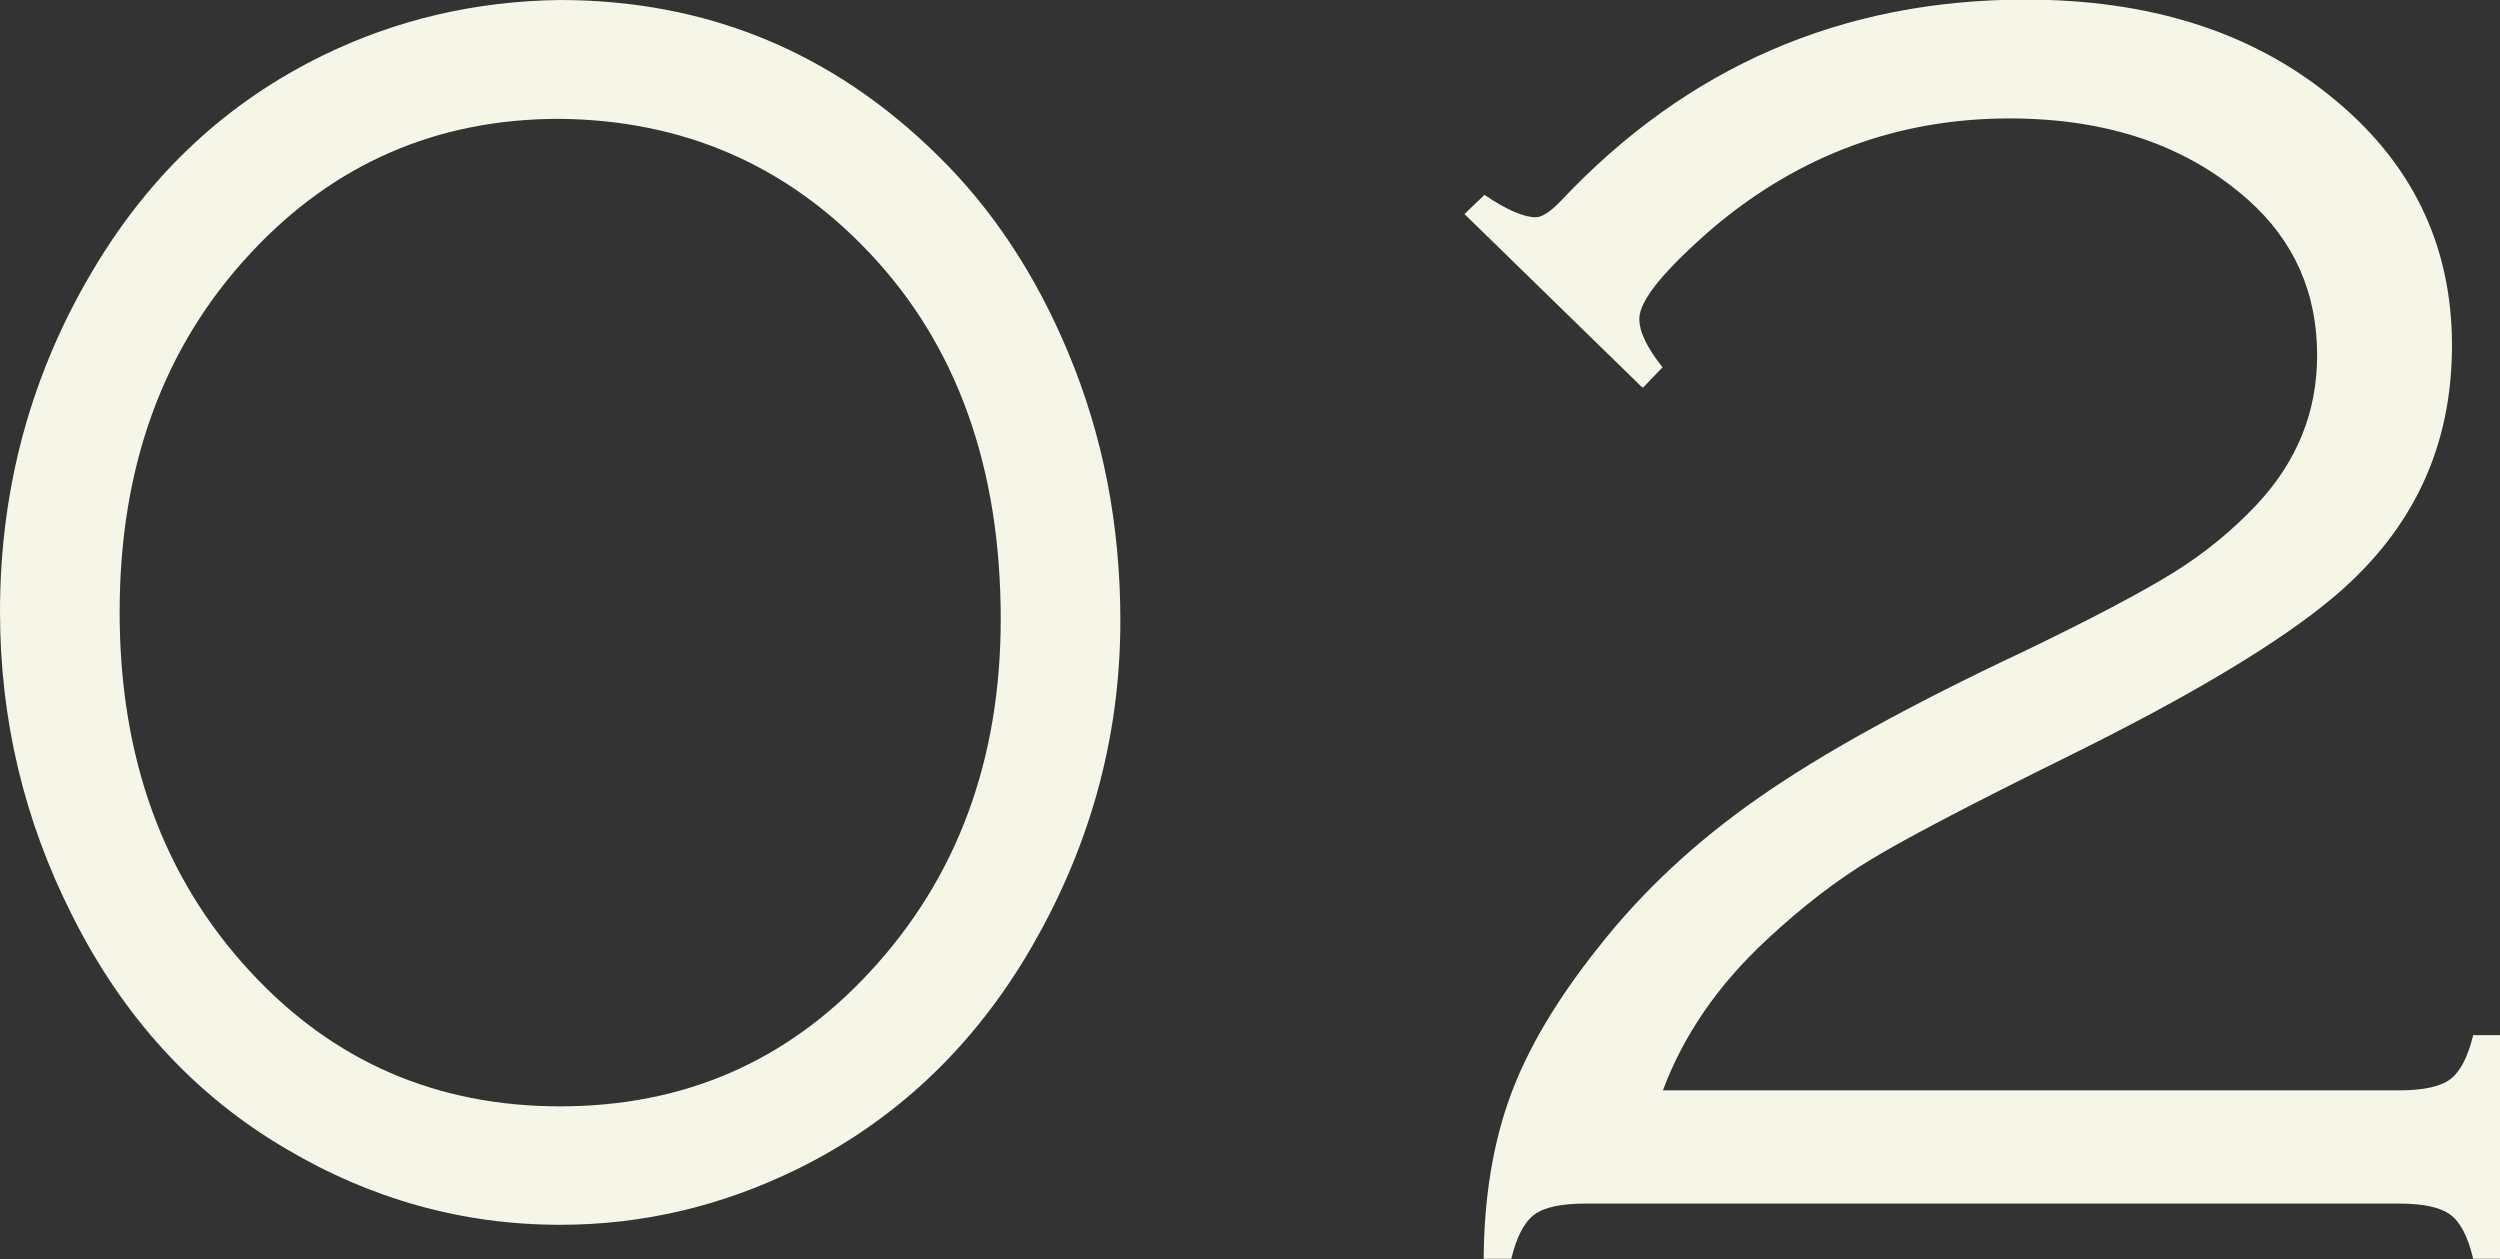 <?xml version="1.0" encoding="UTF-8"?>
<svg id="_テキスト" data-name="テキスト" xmlns="http://www.w3.org/2000/svg" viewBox="0 0 62.48 31.47">
  <rect x="0" y="0" width="62.48" height="31.47" fill="#333333" stroke="none"/>
  <defs>
    <style>
      .cls-1 {
        fill: #f5f5e8;
      }
    </style>
  </defs>
  <path class="cls-1" d="m13.98,0c3.67,0,6.82,1.29,9.45,3.88,1.37,1.34,2.46,2.99,3.27,4.94.87,2.08,1.3,4.31,1.3,6.69,0,2.98-.79,5.78-2.36,8.4-1.43,2.37-3.34,4.14-5.72,5.31-1.88.92-3.85,1.39-5.92,1.39-2.44,0-4.73-.64-6.87-1.91-2.28-1.34-4.06-3.29-5.33-5.83-1.2-2.37-1.8-4.9-1.8-7.58,0-3.12.79-5.99,2.36-8.6,1.42-2.37,3.32-4.14,5.72-5.31C9.91.49,11.87.03,13.98,0Zm0,2.97c-3.06,0-5.64,1.12-7.72,3.36-2.18,2.34-3.27,5.33-3.27,8.97s1.09,6.64,3.27,8.99c2.07,2.24,4.65,3.36,7.74,3.36s5.67-1.12,7.74-3.36c2.18-2.35,3.27-5.29,3.27-8.82,0-3.78-1.09-6.83-3.27-9.14-2.08-2.21-4.67-3.33-7.76-3.36Z"/>
  <path class="cls-1" d="m41.04,9.68l-4.44-4.33.5-.48c.56.38.99.56,1.28.56.16,0,.37-.14.63-.41,3.15-3.35,7.02-5.03,11.61-5.03,3.08,0,5.6.79,7.58,2.38,2.05,1.63,3.08,3.72,3.08,6.26s-.97,4.6-2.92,6.26c-1.34,1.14-3.57,2.48-6.67,4.01-2.37,1.17-4,2.02-4.88,2.55-.89.53-1.77,1.21-2.65,2.03-1.23,1.14-2.09,2.4-2.6,3.77h18.39c.61,0,1.04-.09,1.29-.28.25-.19.44-.56.57-1.1h.69v5.59h-.69c-.13-.55-.32-.92-.57-1.1-.25-.19-.68-.28-1.29-.28h-20.32c-.61,0-1.04.09-1.29.28-.25.19-.44.56-.57,1.1h-.69c.01-1.55.24-2.91.67-4.08s1.16-2.4,2.17-3.67c1.11-1.42,2.45-2.67,4.03-3.77,1.57-1.1,3.78-2.32,6.63-3.66,1.7-.82,2.95-1.48,3.74-1.97s1.48-1.06,2.09-1.71c1-1.07,1.5-2.31,1.5-3.72,0-1.57-.58-2.87-1.73-3.89-1.52-1.35-3.5-2.03-5.96-2.03-2.77,0-5.24.91-7.39,2.72-1.24,1.07-1.86,1.83-1.86,2.29,0,.33.2.73.58,1.21l-.48.5Z"/>
</svg>